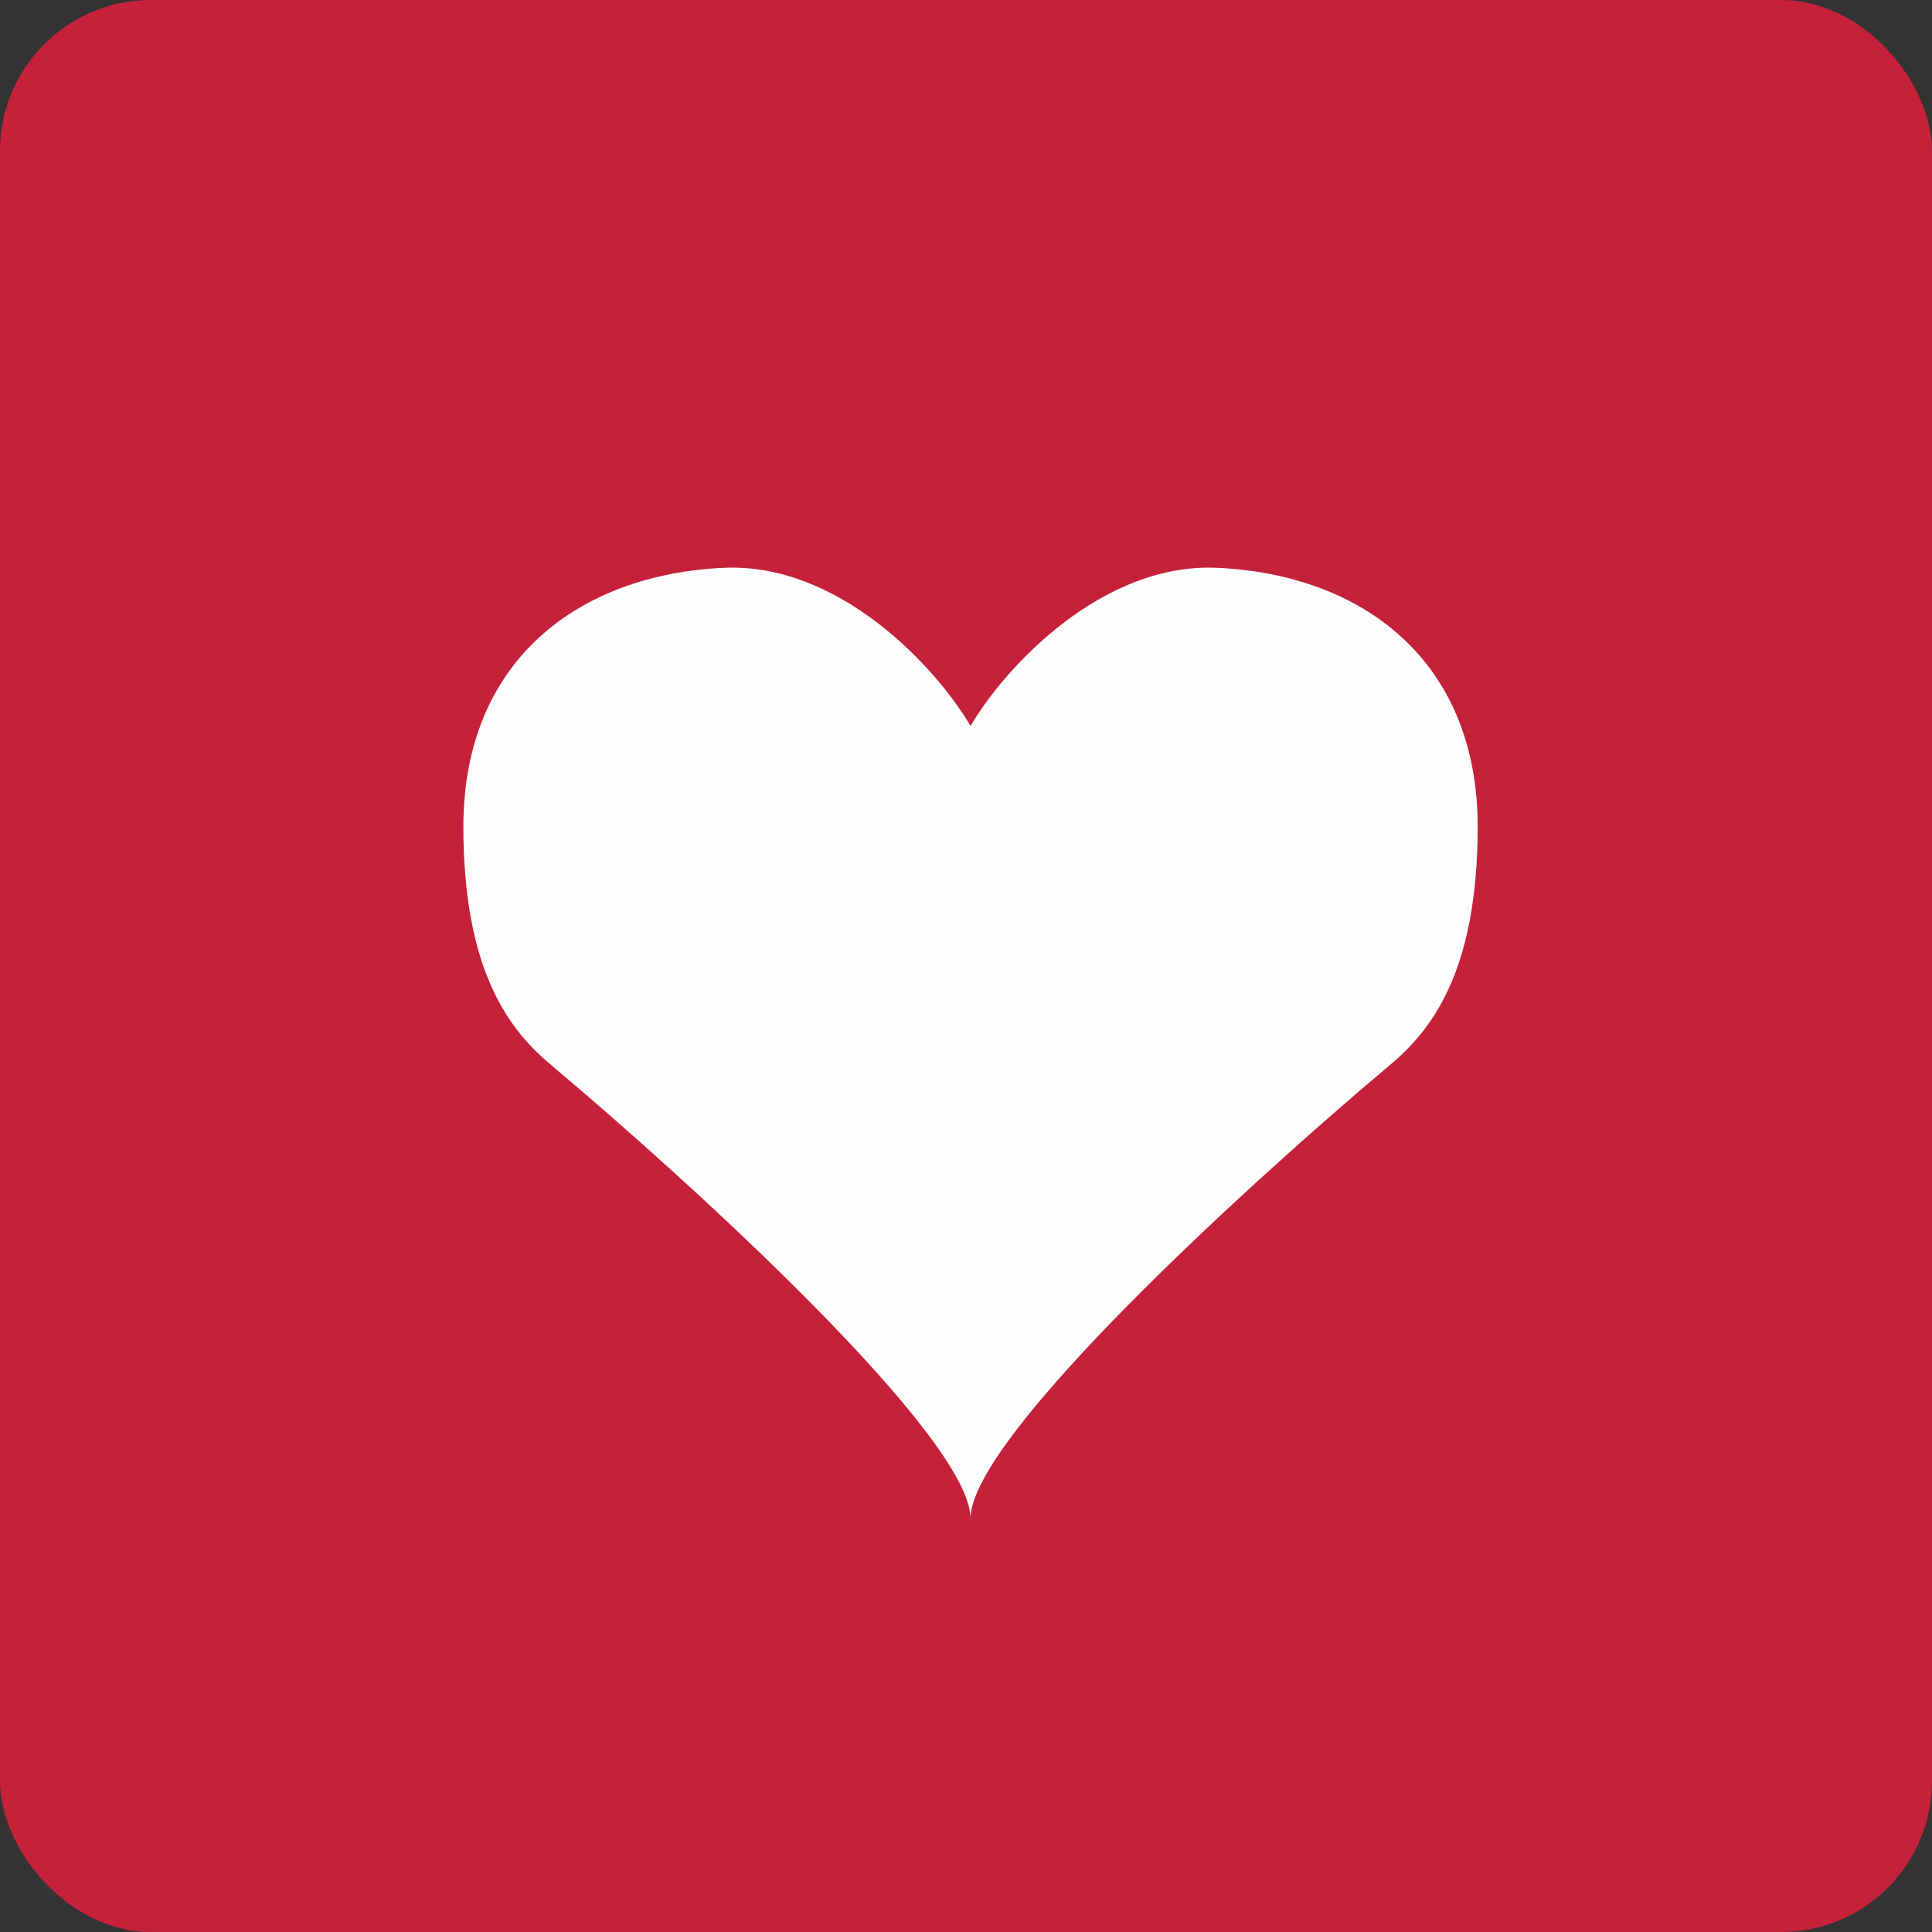<!-- by FastBull --><svg xmlns="http://www.w3.org/2000/svg" width="64" height="64" viewBox="0 0 64 64"><rect x="0" y="0" width="64" height="64" fill="#333333" stroke="none"/><rect x="0" y="0" width="64" height="64" rx="5" ry="5" fill="#c6213a" /><path fill="#c6213a" d="M 2.75,2 L 61.55,2 L 61.55,60.80 L 2.75,60.80 L 2.75,2" /><path d="M 40.33,18.81 C 36.49,18.63 33.27,22.13 32.15,24.05 L 32.15,50.30 C 32.15,47.62 41.40,39.18 46.02,35.30 C 47.35,34.19 48.95,32.28 48.95,27.39 C 48.95,21.87 45.12,19.03 40.33,18.81 M 23.97,18.81 C 27.81,18.63 31.03,22.13 32.15,24.05 L 32.15,50.30 C 32.15,47.62 22.90,39.18 18.28,35.30 C 16.95,34.19 15.35,32.28 15.35,27.39 C 15.35,21.87 19.18,19.03 23.97,18.81" fill="#fefdfe" /></svg>